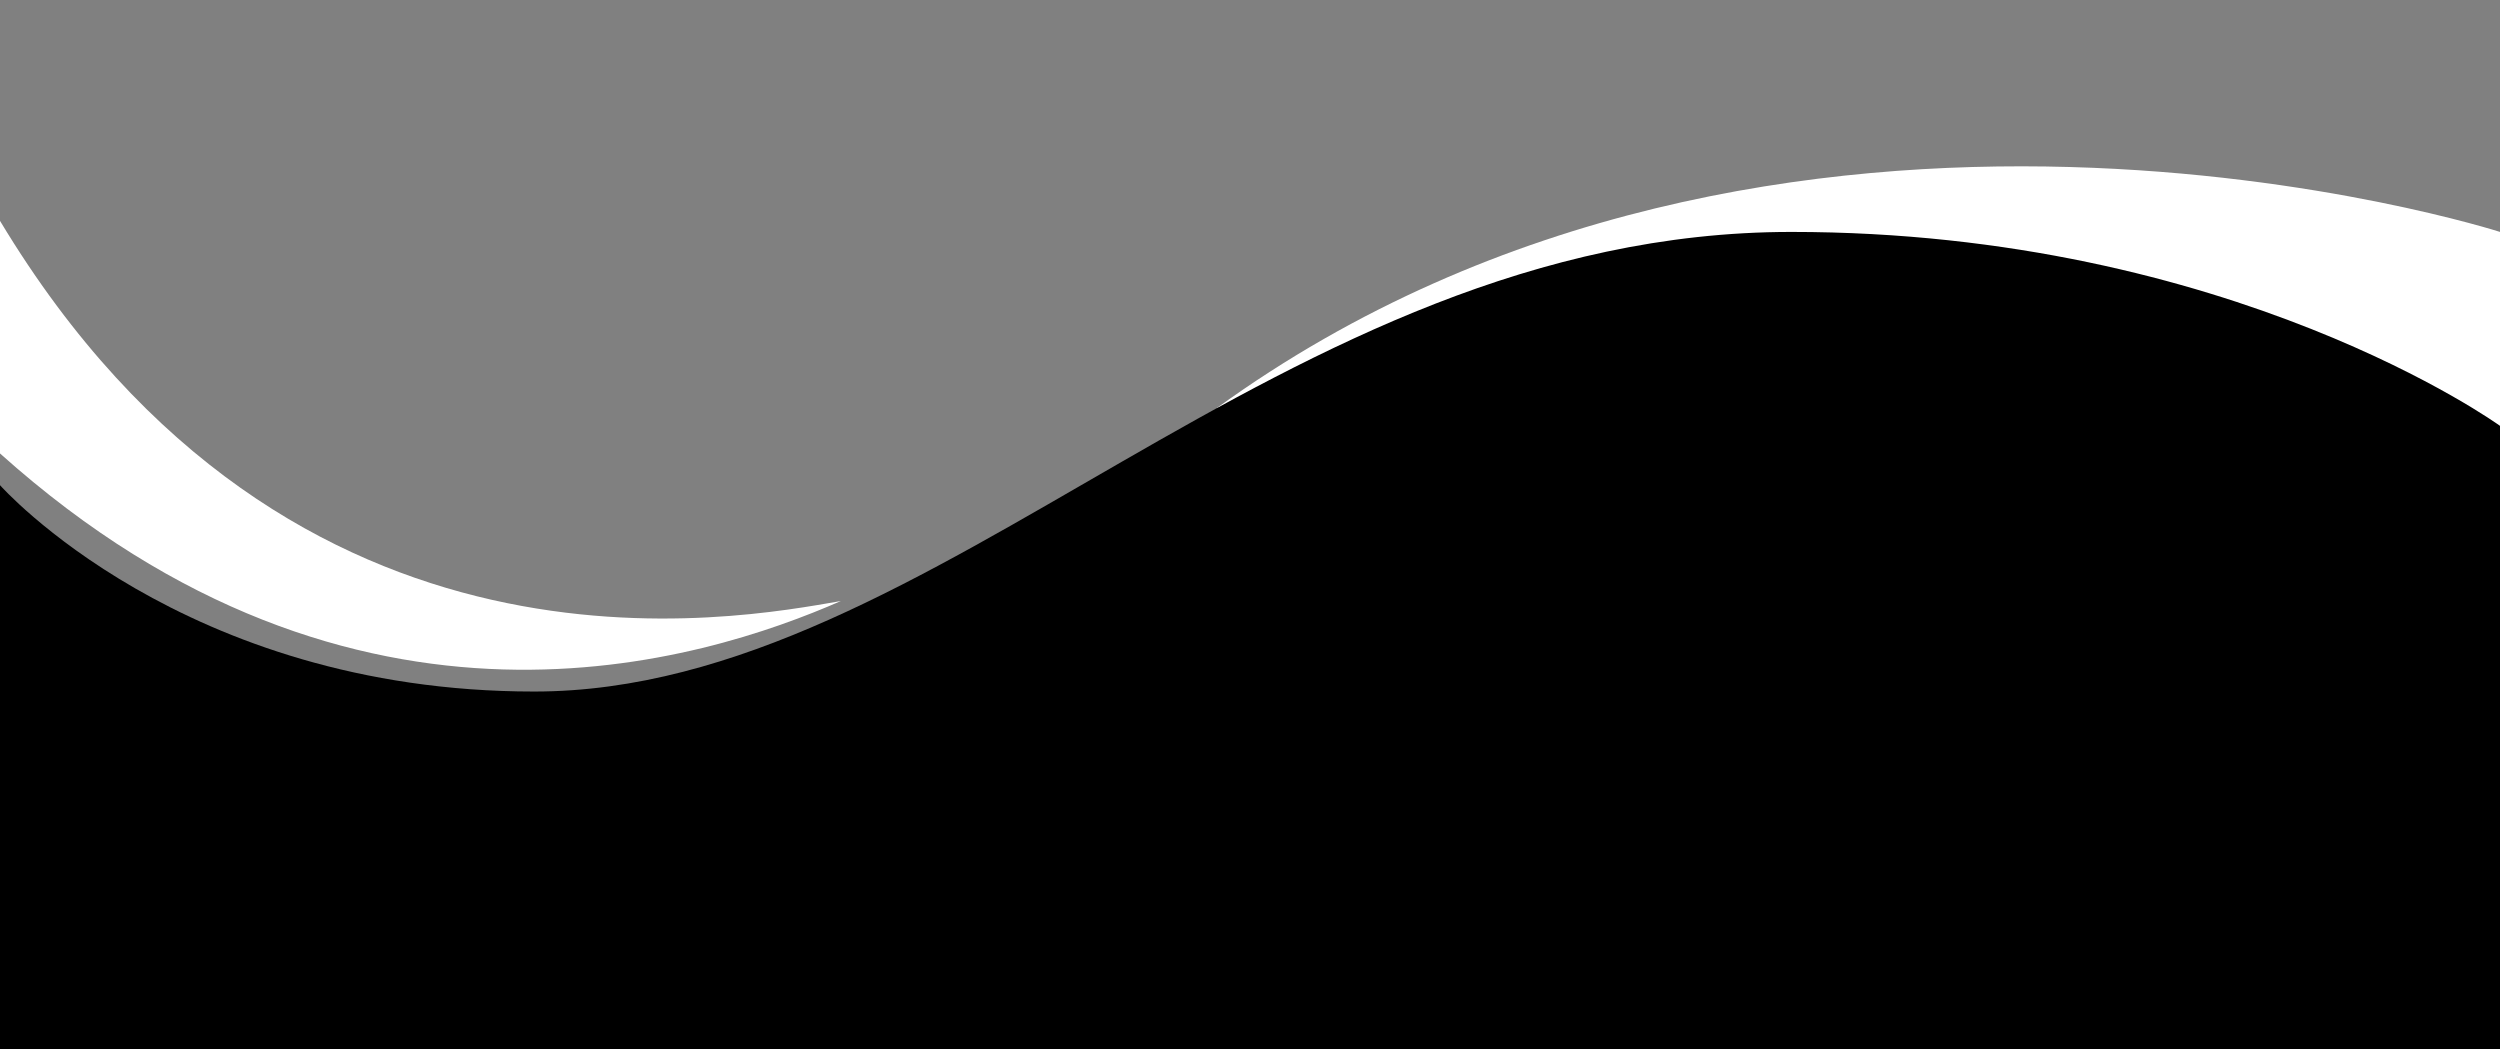<?xml version="1.0" encoding="UTF-8" standalone="no"?><svg xmlns="http://www.w3.org/2000/svg" xmlns:xlink="http://www.w3.org/1999/xlink" fill="#000000" height="613.2" preserveAspectRatio="xMidYMid meet" version="1" viewBox="0.0 -97.2 1460.8 613.2" width="1460.8" zoomAndPan="magnify"><rect x="0.0" y="-97.2" width="1460.8" height="613.2" fill="#808080" stroke="none"/><g id="change1_1"><path d="M1460.81,38.32s-420.7-135.49-749.93,103l749.93,135.79Z" fill="#ffffff"/></g><g id="change2_1"><path d="M0,186.3S106.59,306.88,312.1,306.88c236.17,0,434.72-268.56,734.62-268.56,257.66,0,414.09,113.32,414.09,113.32V516H0Z" fill="#000000"/></g><g id="change3_1"><path d="M0,167.76c208.4,186.83,411.73,121,491.34,86.24C431.64,264.19,171.06,316,0,31.85Z" fill="#ffffff"/></g></svg>
